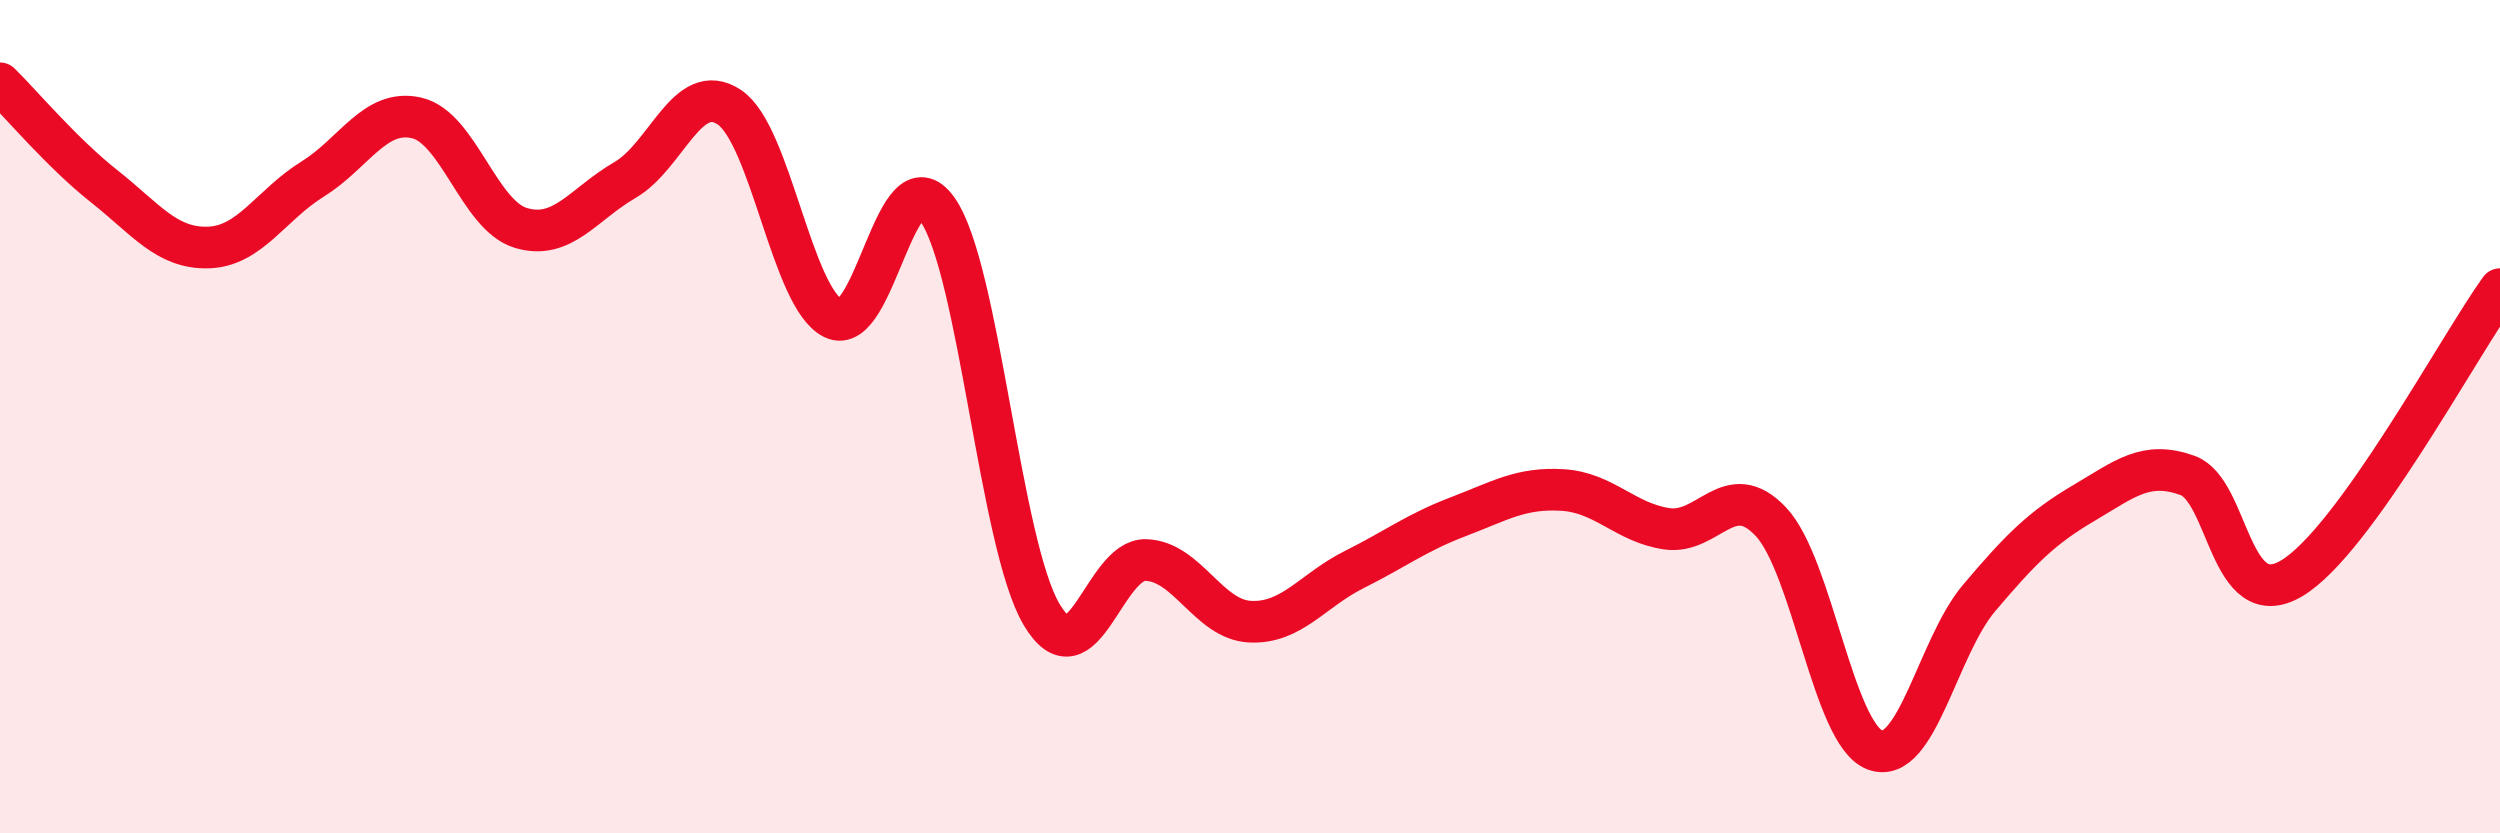 
    <svg width="60" height="20" viewBox="0 0 60 20" xmlns="http://www.w3.org/2000/svg">
      <path
        d="M 0,2 C 0.5,2.49 1.5,3.68 2.5,4.47 C 3.5,5.26 4,5.97 5,5.94 C 6,5.91 6.5,4.92 7.5,4.3 C 8.5,3.68 9,2.6 10,2.83 C 11,3.06 11.5,5.17 12.5,5.47 C 13.5,5.77 14,4.9 15,4.32 C 16,3.74 16.5,1.91 17.5,2.57 C 18.5,3.23 19,7.15 20,7.64 C 21,8.13 21.5,3.61 22.5,5.03 C 23.5,6.45 24,13.07 25,14.75 C 26,16.43 26.5,13.41 27.5,13.44 C 28.5,13.47 29,14.87 30,14.92 C 31,14.97 31.5,14.17 32.5,13.67 C 33.5,13.17 34,12.78 35,12.4 C 36,12.02 36.5,11.7 37.5,11.76 C 38.5,11.82 39,12.54 40,12.69 C 41,12.84 41.5,11.46 42.5,12.52 C 43.5,13.58 44,17.63 45,18 C 46,18.37 46.5,15.53 47.5,14.35 C 48.5,13.17 49,12.67 50,12.08 C 51,11.49 51.5,11.05 52.5,11.41 C 53.5,11.77 53.5,14.77 55,13.88 C 56.5,12.99 59,8.33 60,6.94L60 20L0 20Z"
        fill="#EB0A25"
        opacity="0.1"
        stroke-linecap="round"
        stroke-linejoin="round"
      />
      <path
        d="M 0,2 C 0.5,2.49 1.5,3.68 2.5,4.47 C 3.5,5.26 4,5.97 5,5.94 C 6,5.91 6.5,4.92 7.5,4.3 C 8.5,3.68 9,2.6 10,2.83 C 11,3.06 11.5,5.17 12.5,5.47 C 13.5,5.77 14,4.9 15,4.32 C 16,3.74 16.5,1.91 17.5,2.57 C 18.5,3.23 19,7.15 20,7.64 C 21,8.13 21.5,3.61 22.5,5.03 C 23.5,6.45 24,13.07 25,14.75 C 26,16.43 26.5,13.41 27.5,13.44 C 28.5,13.47 29,14.87 30,14.92 C 31,14.97 31.5,14.17 32.5,13.67 C 33.5,13.17 34,12.78 35,12.4 C 36,12.02 36.5,11.7 37.5,11.76 C 38.5,11.82 39,12.54 40,12.69 C 41,12.84 41.5,11.46 42.5,12.52 C 43.5,13.58 44,17.63 45,18 C 46,18.37 46.5,15.53 47.5,14.35 C 48.5,13.17 49,12.67 50,12.08 C 51,11.49 51.5,11.05 52.5,11.41 C 53.5,11.77 53.5,14.77 55,13.88 C 56.5,12.99 59,8.33 60,6.94"
        stroke="#EB0A25"
        stroke-width="1"
        fill="none"
        stroke-linecap="round"
        stroke-linejoin="round"
      />
    </svg>
  